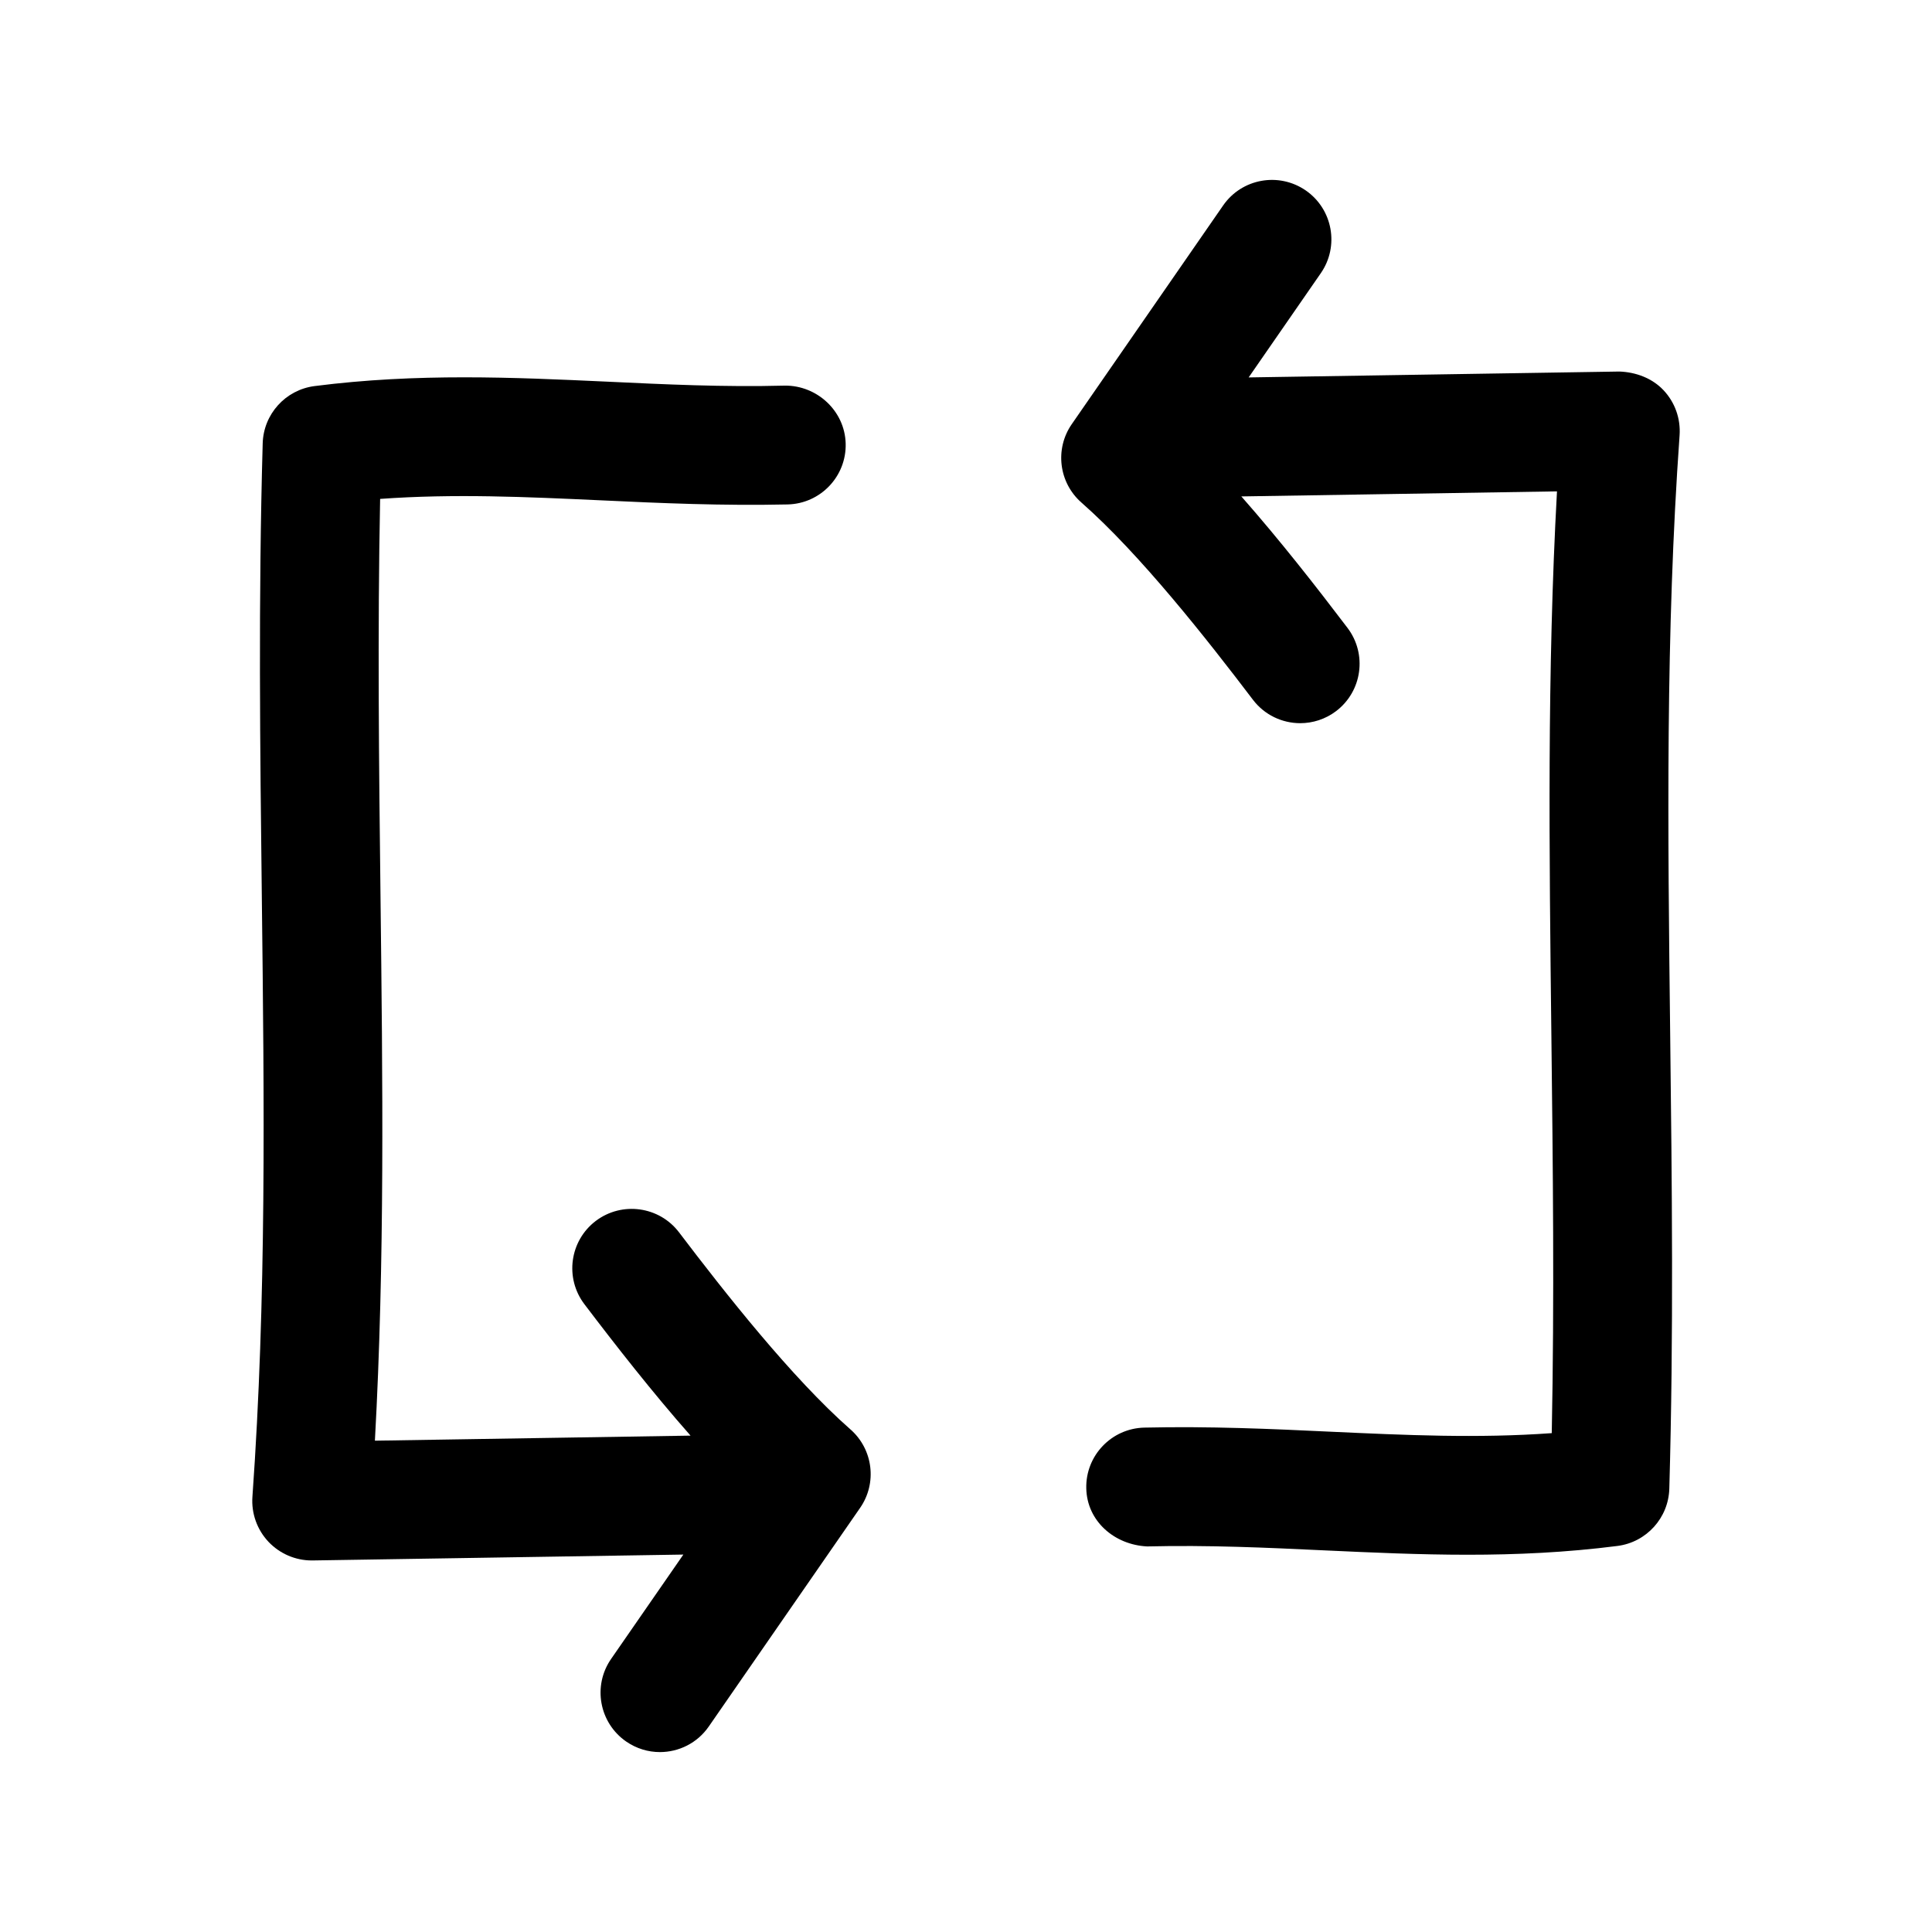 <?xml version="1.0" encoding="UTF-8"?>
<!-- Uploaded to: ICON Repo, www.iconrepo.com, Generator: ICON Repo Mixer Tools -->
<svg fill="#000000" width="800px" height="800px" version="1.1" viewBox="144 144 512 512" xmlns="http://www.w3.org/2000/svg">
 <g>
  <path d="m584.83 247.39c-3.023-3.195-7.352-4.785-11.684-4.93l-98.242 1.559 19.129-27.629c4.945-7.148 3.164-16.957-3.984-21.914-7.18-4.945-16.973-3.164-21.914 3.984l-40.102 57.938c-4.551 6.566-3.449 15.508 2.551 20.781 15.586 13.699 33.395 36.383 45.438 52.238 3.086 4.078 7.793 6.234 12.547 6.234 3.305 0 6.66-1.039 9.508-3.195 6.926-5.258 8.281-15.129 3.023-22.059-8.219-10.832-17.949-23.285-28.133-34.84l83.648-1.34c-2.629 47.801-2.062 95-1.48 144.66 0.395 34.117 0.805 69.258 0.094 104.92-19.648 1.418-38.652 0.535-58.566-0.379-15.824-0.754-32.227-1.48-49.438-1.086-8.691 0.219-15.57 7.445-15.352 16.121 0.203 8.691 7.461 14.941 16.121 15.367 16.168-0.395 31.93 0.332 47.199 1.055 12.344 0.566 24.891 1.148 37.77 1.148 12.863 0 26.055-0.582 39.691-2.332 7.684-0.992 13.508-7.43 13.73-15.176 1.164-41.027 0.691-81.176 0.234-120-0.645-54.898-1.242-106.76 2.488-159.16 0.305-4.438-1.238-8.754-4.277-11.965z"/>
  <path d="m309.94 605.52c2.738 1.891 5.856 2.801 8.941 2.801 4.992 0 9.902-2.363 12.957-6.785l40.102-57.938c4.551-6.566 3.449-15.508-2.551-20.781-15.586-13.699-33.395-36.383-45.438-52.238-5.242-6.894-15.113-8.266-22.059-3.023-6.926 5.258-8.281 15.129-3.023 22.059 8.219 10.832 17.949 23.285 28.133 34.84l-83.648 1.34c2.629-47.801 2.062-95 1.48-144.66-0.395-34.117-0.805-69.258-0.094-104.92 19.664-1.418 38.668-0.535 58.566 0.379 15.844 0.754 32.234 1.465 49.457 1.086 8.691-0.219 15.57-7.445 15.352-16.121-0.219-8.707-7.637-15.445-16.121-15.367-16.121 0.426-31.93-0.332-47.199-1.055-24.641-1.133-50.176-2.312-77.461 1.18-7.684 1.008-13.496 7.434-13.715 15.18-1.164 41.027-0.691 81.176-0.234 120 0.645 54.898 1.242 106.76-2.488 159.16-0.316 4.41 1.242 8.738 4.266 11.949 2.977 3.133 7.117 4.93 11.445 4.93h0.25l98.242-1.559-19.129 27.629c-4.973 7.148-3.18 16.957 3.969 21.914z"/>
 </g>
</svg>